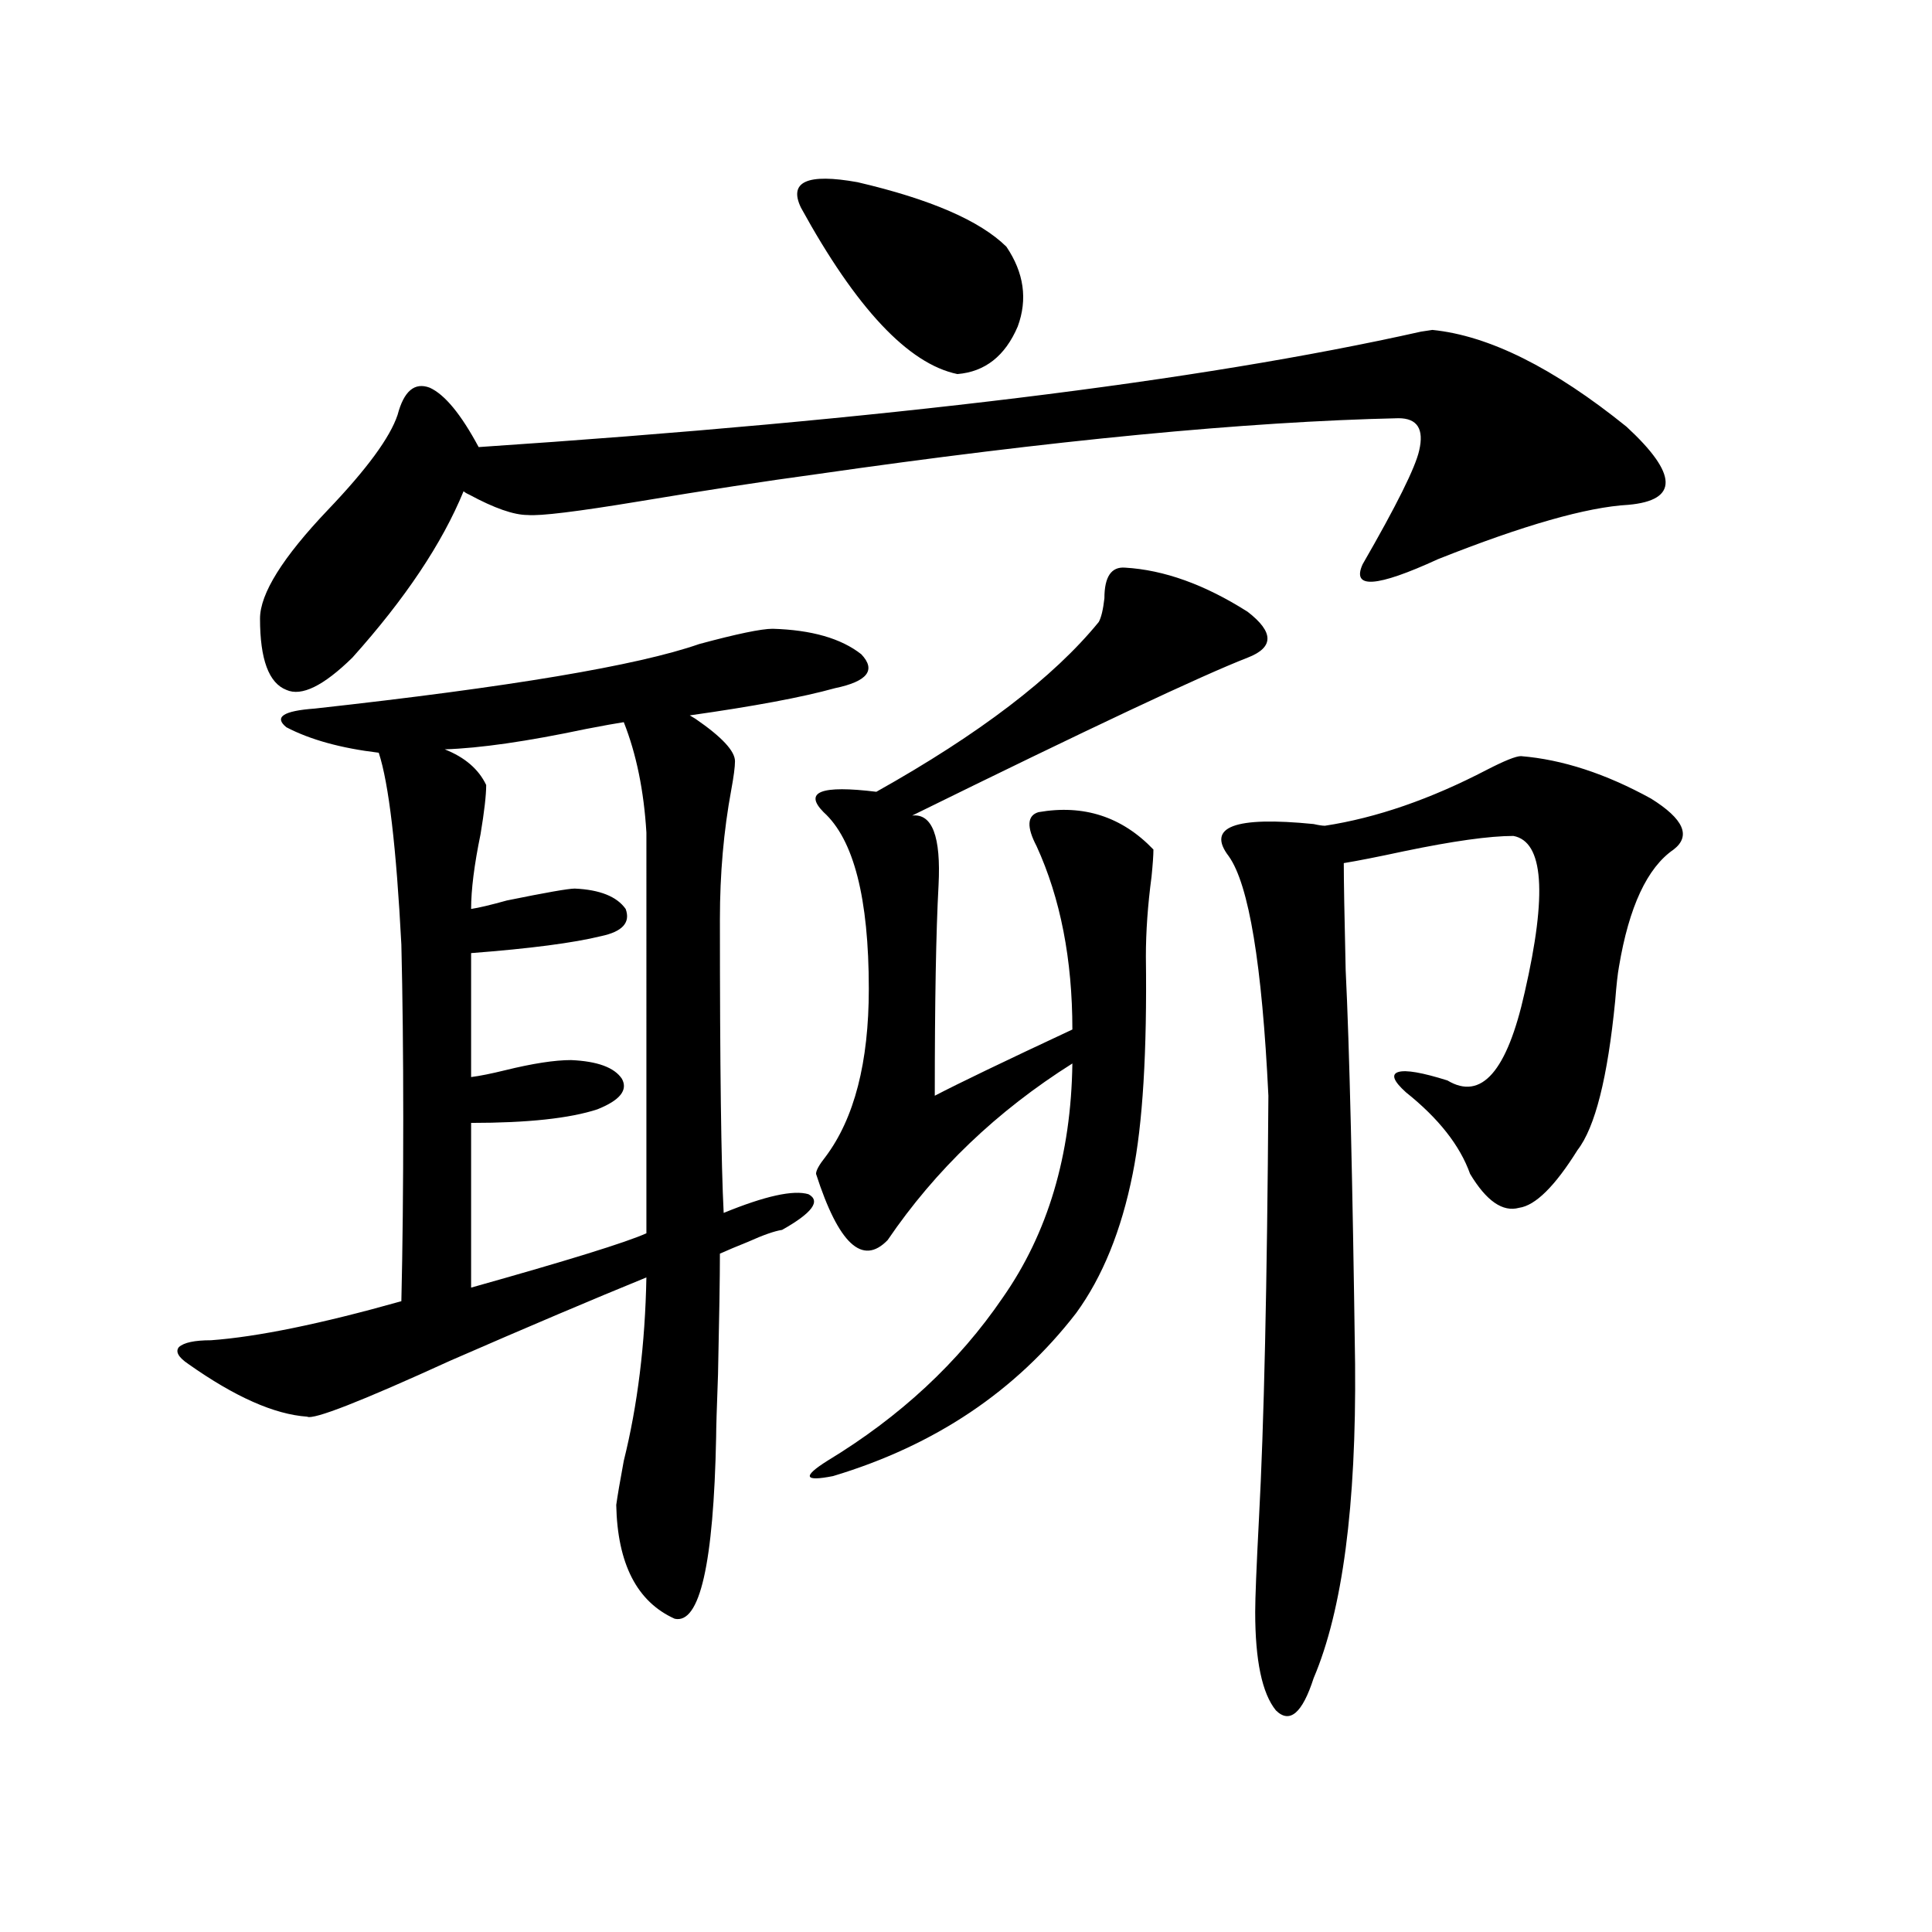 <?xml version="1.0" encoding="utf-8"?>
<!-- Generator: Adobe Illustrator 16.0.0, SVG Export Plug-In . SVG Version: 6.00 Build 0)  -->
<!DOCTYPE svg PUBLIC "-//W3C//DTD SVG 1.1//EN" "http://www.w3.org/Graphics/SVG/1.1/DTD/svg11.dtd">
<svg version="1.1" id="图层_1" xmlns="http://www.w3.org/2000/svg" xmlns:xlink="http://www.w3.org/1999/xlink" x="0px" y="0px"
	 width="1000px" height="1000px" viewBox="0 0 1000 1000" enable-background="new 0 0 1000 1000" xml:space="preserve">
<path d="M399.941,325.453c20.152,0.591,35.441,4.985,45.853,13.184c7.805,8.212,3.247,14.063-13.658,17.578
	c-16.92,4.696-41.95,9.38-75.12,14.063l2.927,1.758c13.658,9.38,20.487,16.699,20.487,21.973c0,2.938-0.655,7.91-1.951,14.941
	c-3.902,21.094-5.854,43.368-5.854,66.797c0,76.177,0.641,126.864,1.951,152.051c21.463-8.789,36.097-12.003,43.901-9.668
	c6.494,3.516,1.951,9.668-13.658,18.457c-3.902,0.591-9.756,2.637-17.561,6.152c-5.854,2.349-10.731,4.395-14.634,6.152
	c0,12.305-0.335,33.11-0.976,62.402c-0.655,17.578-0.976,28.427-0.976,32.52c-1.311,65.63-8.46,96.968-21.463,94.043
	c-19.512-8.789-29.603-28.413-30.243-58.887c0.641-4.683,1.951-12.305,3.902-22.852c7.149-28.702,11.052-60.343,11.707-94.922
	c-27.316,11.138-61.142,25.488-101.461,43.066c-46.188,21.094-70.897,30.762-74.145,29.004
	c-16.92-1.167-37.407-10.245-61.462-27.246c-5.213-3.516-6.829-6.44-4.878-8.789c2.592-2.335,8.125-3.516,16.585-3.516
	c24.055-1.758,56.904-8.487,98.534-20.215c0.641-26.944,0.976-58.585,0.976-94.922c0-33.398-0.335-63.281-0.976-89.648
	c-2.606-50.386-6.509-83.496-11.707-99.316c-19.512-2.335-35.456-6.729-47.804-13.184c-6.509-5.273-1.631-8.487,14.634-9.668
	c100.806-11.124,167.146-22.261,199.02-33.398C381.405,328.09,394.088,325.453,399.941,325.453z M841.882,220.863
	c26.661,24.609,26.981,38.095,0.976,40.43c-21.463,1.181-54.313,10.547-98.534,28.125c-31.874,14.653-44.877,15.532-39.023,2.637
	c17.561-30.46,27.316-50.098,29.268-58.887c2.592-11.124-0.976-16.699-10.731-16.699c-78.702,1.758-179.188,11.426-301.456,29.004
	c-26.021,3.516-56.584,8.212-91.705,14.063c-31.874,5.273-51.065,7.622-57.56,7.031c-7.164,0-17.24-3.516-30.243-10.547
	c-1.311-0.577-2.286-1.167-2.927-1.758c-11.066,26.958-30.243,55.673-57.56,86.133c-14.969,14.653-26.341,20.215-34.146,16.699
	c-9.115-3.516-13.658-15.82-13.658-36.914c0-12.882,11.707-31.641,35.121-56.25c20.152-21.094,32.194-37.491,36.097-49.219
	c3.247-12.305,8.78-16.987,16.585-14.063c7.805,3.516,16.25,13.774,25.365,30.762c210.071-14.063,372.674-33.976,487.793-59.766
	l5.854-0.879C770.664,173.704,804.154,190.403,841.882,220.863z M322.87,373.793c-3.902,0.591-10.411,1.758-19.512,3.516
	c-30.578,6.454-54.968,9.97-73.169,10.547c10.396,4.106,17.561,10.259,21.463,18.457c0,5.273-0.976,13.774-2.927,25.488
	c-3.262,15.82-4.878,28.716-4.878,38.672c3.902-0.577,10.076-2.046,18.536-4.395c20.152-4.093,31.859-6.152,35.121-6.152
	c13.003,0.591,21.783,4.106,26.341,10.547c2.592,7.031-1.631,11.728-12.683,14.063c-14.313,3.516-36.752,6.454-67.315,8.789v64.16
	c4.543-0.577,10.396-1.758,17.561-3.516c14.299-3.516,25.686-5.273,34.146-5.273c13.658,0.591,22.438,3.817,26.341,9.668
	c3.247,5.864-0.976,11.138-12.683,15.82c-14.313,4.696-36.097,7.031-65.364,7.031v85.254c50.075-14.063,80.318-23.429,90.729-28.125
	V430.922C333.267,409.251,329.364,390.204,322.87,373.793z M414.575,107.484c-6.509-13.472,3.247-17.866,29.268-13.184
	c37.713,8.789,63.413,19.927,77.071,33.398c9.101,13.485,11.052,27.246,5.854,41.309c-6.509,15.243-16.92,23.442-31.219,24.609
	C470.184,188.344,443.188,159.642,414.575,107.484z M582.376,293.813c20.152,1.181,41.295,8.789,63.413,22.852
	c13.658,10.547,13.658,18.457,0,23.73c-24.069,9.38-81.949,36.626-173.654,81.738c10.396-1.167,14.954,10.849,13.658,36.035
	c-1.311,24.032-1.951,60.356-1.951,108.984c12.348-6.44,36.097-17.866,71.218-34.277c0-36.323-6.188-67.964-18.536-94.922
	c-5.213-9.956-4.878-15.82,0.976-17.578c23.414-4.093,43.246,2.349,59.511,19.336c0,2.938-0.335,7.622-0.976,14.063
	c-1.951,14.653-2.927,28.427-2.927,41.309c0.641,49.219-1.631,86.724-6.829,112.5c-5.854,29.306-15.609,53.325-29.268,72.07
	c-31.219,40.43-73.169,68.555-125.851,84.375c-14.969,2.938-15.944,0.302-2.927-7.91c37.713-22.852,67.956-50.977,90.729-84.375
	c23.414-33.398,35.441-73.828,36.097-121.289c-39.023,24.609-70.897,55.083-95.607,91.406c-13.018,13.485-25.365,2.06-37.072-34.277
	c0-1.758,1.616-4.683,4.878-8.789c14.954-19.913,22.438-48.917,22.438-87.012c0-46.87-7.805-77.344-23.414-91.406
	c-10.411-10.547-1.311-14.063,27.316-10.547c53.322-29.883,91.705-59.175,115.119-87.891c1.296-2.335,2.271-6.44,2.927-12.305
	C571.645,298.509,575.212,293.235,582.376,293.813z M787.249,391.371c21.463,1.758,43.901,9.091,67.315,21.973
	c16.905,10.547,20.808,19.336,11.707,26.367c-13.658,9.38-23.094,29.595-28.292,60.645c-0.655,3.516-1.311,9.38-1.951,17.578
	c-3.902,39.853-10.411,65.63-19.512,77.344c-11.707,18.759-21.798,28.716-30.243,29.883c-8.46,2.349-16.92-3.516-25.365-17.578
	c-5.213-14.64-16.265-28.702-33.17-42.188c-6.509-5.851-7.805-9.366-3.902-10.547c3.902-1.167,12.348,0.302,25.365,4.395
	c17.561,10.547,30.884-4.683,39.999-45.703c11.707-50.977,9.756-77.921-5.854-80.859c-12.362,0-31.219,2.637-56.584,7.91
	c-13.658,2.938-24.069,4.985-31.219,6.152c0,8.789,0.32,27.246,0.976,55.371c1.951,39.853,3.567,107.817,4.878,203.906
	c0.641,73.251-6.509,127.441-21.463,162.598c-5.854,18.155-12.362,23.73-19.512,16.699c-7.164-8.789-10.731-25.79-10.731-50.977
	c0-7.031,0.641-23.14,1.951-48.34c2.592-48.038,4.223-120.987,4.878-218.848c-3.262-67.964-10.091-109.272-20.487-123.926
	c-11.707-15.229,2.927-20.792,43.901-16.699c2.592,0.591,4.543,0.879,5.854,0.879c26.661-4.093,54.633-13.761,83.9-29.004
	C778.789,393.72,784.643,391.371,787.249,391.371z"/>
</svg>
